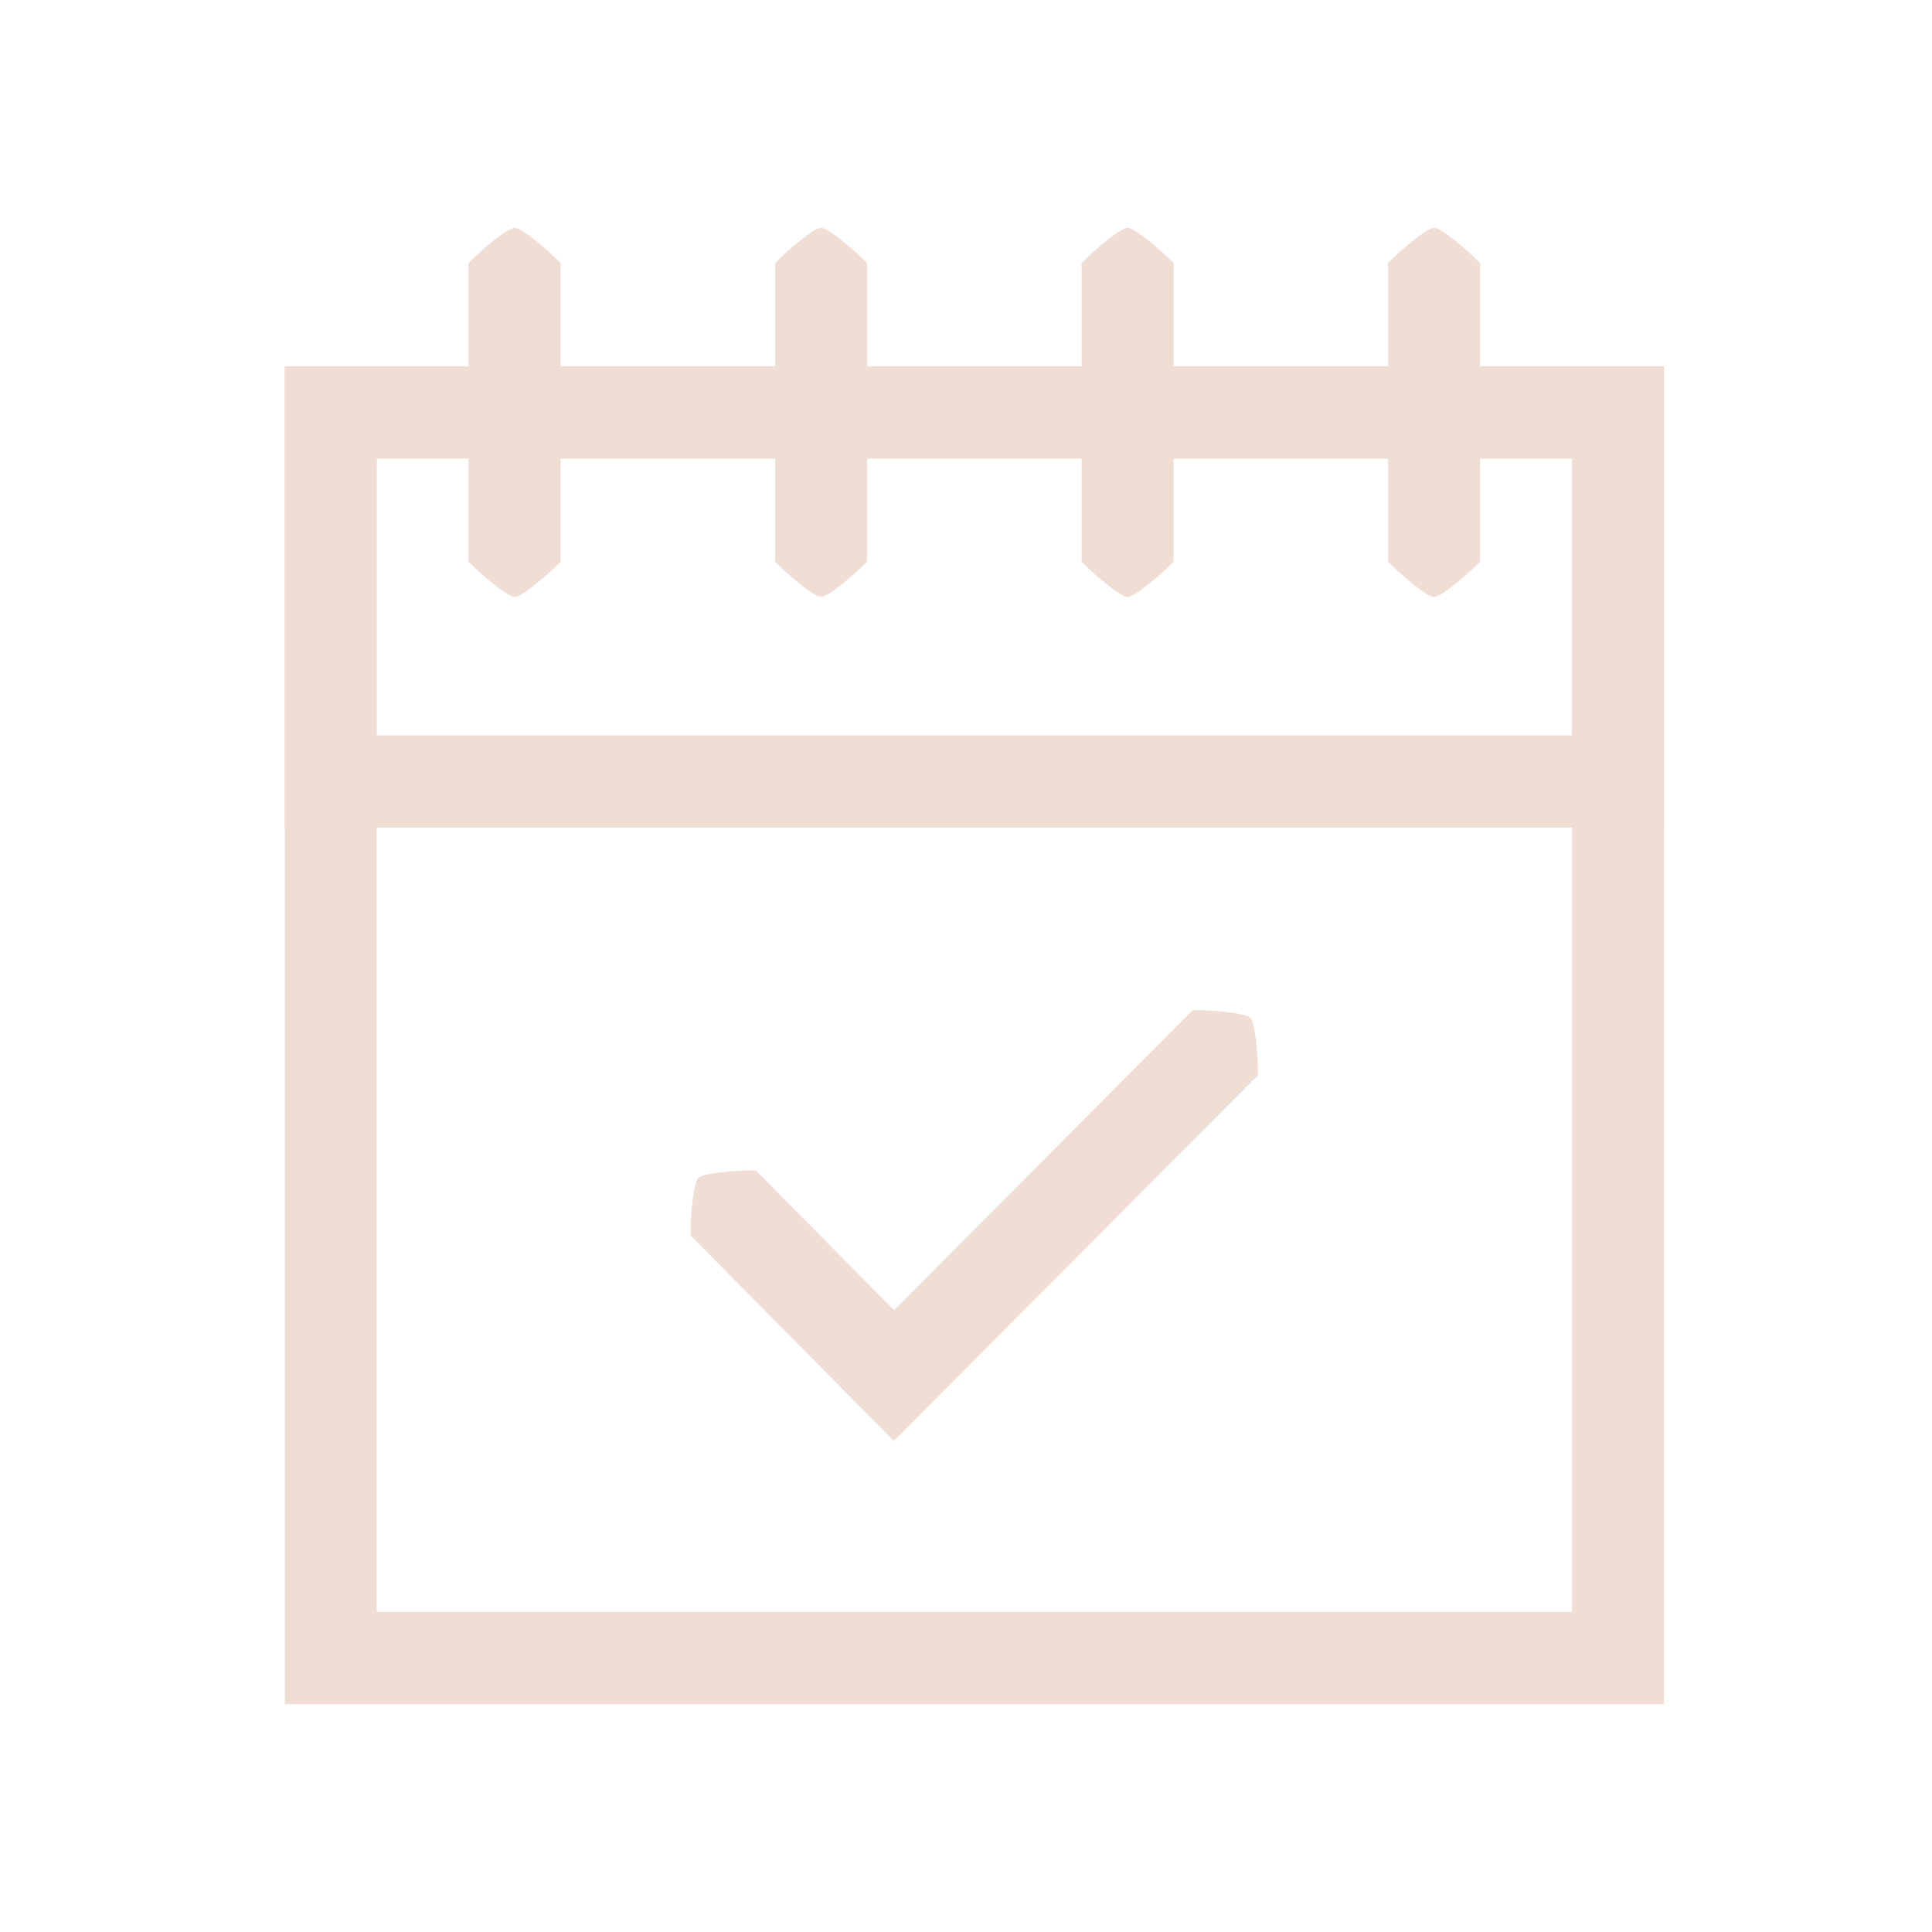 <svg width="80" height="80" viewBox="0 0 80 80" fill="none" xmlns="http://www.w3.org/2000/svg">
<path fill-rule="evenodd" clip-rule="evenodd" d="M37.019 54.252L49.39 41.828L52.083 44.529L37.01 59.666L28.595 51.159L31.297 48.467L37.019 54.252Z" fill="#F0DED5"></path>
<path d="M52.08 44.535C52.118 44.494 52.038 42.412 51.769 42.145C51.5 41.877 49.428 41.797 49.387 41.835L49.339 41.886L52.029 44.583L52.08 44.535Z" fill="#F0DED5"></path>
<path d="M28.601 51.165C28.561 51.124 28.648 49.042 28.919 48.775C29.189 48.508 31.262 48.435 31.3 48.474L31.349 48.525L28.65 51.214L28.601 51.165Z" fill="#F0DED5"></path>
<path fill-rule="evenodd" clip-rule="evenodd" d="M11.791 15.167H68.9V70.566H11.791V15.167ZM15.598 18.987V66.746H65.093V18.987H15.598Z" fill="#F0DED5"></path>
<path fill-rule="evenodd" clip-rule="evenodd" d="M11.791 15.167H68.9V34.27H11.791V15.167ZM15.598 18.987V30.45H65.093V18.987H15.598Z" fill="#F0DED5"></path>
<path fill-rule="evenodd" clip-rule="evenodd" d="M23.212 10.898V23.253H19.405V10.898H23.212Z" fill="#F0DED5"></path>
<path d="M19.405 23.247C19.405 23.302 20.926 24.718 21.309 24.718C21.692 24.718 23.212 23.302 23.212 23.247V23.177H19.405V23.247Z" fill="#F0DED5"></path>
<path d="M19.405 10.905C19.405 10.85 20.926 9.434 21.309 9.434C21.692 9.434 23.212 10.85 23.212 10.905V10.975H19.405V10.905Z" fill="#F0DED5"></path>
<path fill-rule="evenodd" clip-rule="evenodd" d="M35.904 10.898V23.253H32.097V10.898H35.904Z" fill="#F0DED5"></path>
<path d="M32.095 23.247C32.095 23.302 33.618 24.718 33.999 24.718C34.379 24.718 35.902 23.302 35.902 23.247V23.177H32.095V23.247Z" fill="#F0DED5"></path>
<path d="M32.095 10.905C32.095 10.85 33.618 9.434 33.999 9.434C34.379 9.434 35.902 10.85 35.902 10.905V10.975H32.095V10.905Z" fill="#F0DED5"></path>
<path fill-rule="evenodd" clip-rule="evenodd" d="M48.594 10.898V23.253H44.787V10.898H48.594Z" fill="#F0DED5"></path>
<path d="M44.787 23.247C44.787 23.302 46.308 24.718 46.691 24.718C47.074 24.718 48.594 23.302 48.594 23.247V23.177H44.787V23.247Z" fill="#F0DED5"></path>
<path d="M44.787 10.905C44.787 10.85 46.308 9.434 46.691 9.434C47.074 9.434 48.594 10.85 48.594 10.905V10.975H44.787V10.905Z" fill="#F0DED5"></path>
<path fill-rule="evenodd" clip-rule="evenodd" d="M61.286 10.898V23.253H57.479V10.898H61.286Z" fill="#F0DED5"></path>
<path d="M57.477 23.247C57.477 23.302 59 24.718 59.381 24.718C59.761 24.718 61.284 23.302 61.284 23.247V23.177H57.477V23.247Z" fill="#F0DED5"></path>
<path d="M57.477 10.905C57.477 10.85 59 9.434 59.381 9.434C59.761 9.434 61.284 10.85 61.284 10.905V10.975H57.477V10.905Z" fill="#F0DED5"></path>
</svg>
